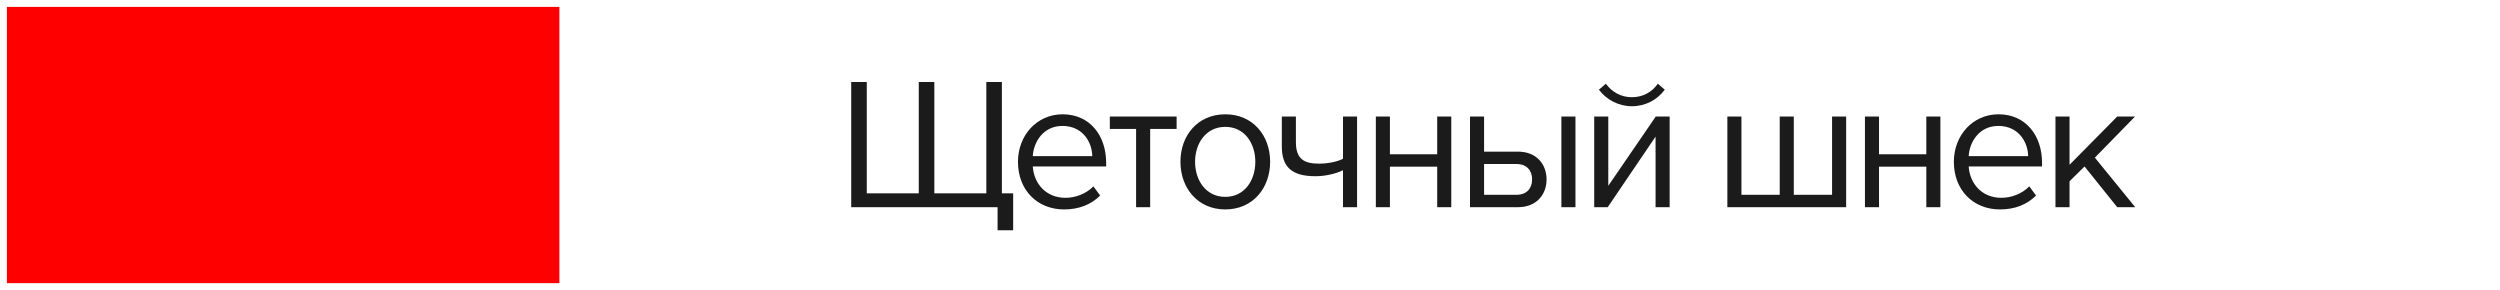 <?xml version="1.0" encoding="UTF-8"?> <svg xmlns="http://www.w3.org/2000/svg" width="181" height="21" viewBox="0 0 181 21" fill="none"> <rect x="0.5" y="0.5" width="40" height="20" fill="#FF0000"></rect> <path d="M71.41 5.938H72.537V13.995H73.353V16.671H72.225V15H61.628V5.938H62.755V13.995H66.519V5.938H67.646V13.995H71.41V5.938ZM77.043 15.163C75.1 15.163 73.701 13.764 73.701 11.712C73.701 9.81 75.059 8.275 76.934 8.275C78.918 8.275 80.086 9.824 80.086 11.794V12.052H74.774C74.855 13.288 75.725 14.321 77.138 14.321C77.885 14.321 78.646 14.022 79.162 13.492L79.651 14.158C78.999 14.81 78.116 15.163 77.043 15.163ZM79.081 11.305C79.067 10.326 78.415 9.117 76.92 9.117C75.521 9.117 74.828 10.299 74.774 11.305H79.081ZM83.272 15H82.253V9.335H80.351V8.438H85.187V9.335H83.272V15ZM88.711 15.163C86.714 15.163 85.464 13.614 85.464 11.712C85.464 9.81 86.714 8.275 88.711 8.275C90.708 8.275 91.958 9.81 91.958 11.712C91.958 13.614 90.708 15.163 88.711 15.163ZM88.711 14.253C90.11 14.253 90.885 13.057 90.885 11.712C90.885 10.381 90.11 9.185 88.711 9.185C87.311 9.185 86.523 10.381 86.523 11.712C86.523 13.057 87.311 14.253 88.711 14.253ZM92.804 8.438H93.823V10.286C93.823 11.508 94.407 11.848 95.494 11.848C96.173 11.848 96.839 11.699 97.233 11.495V8.438H98.252V15H97.233V12.323C96.744 12.568 95.983 12.758 95.236 12.758C93.524 12.758 92.804 12.093 92.804 10.598V8.438ZM100.63 15H99.611V8.438H100.63V11.169H104.053V8.438H105.072V15H104.053V12.065H100.63V15ZM106.428 8.438H107.447V10.979H109.906C111.264 10.979 111.971 11.916 111.971 12.989C111.971 14.076 111.251 15 109.906 15H106.428V8.438ZM109.797 11.875H107.447V14.103H109.797C110.531 14.103 110.925 13.641 110.925 12.989C110.925 12.351 110.544 11.875 109.797 11.875ZM114.063 15H113.044V8.438H114.063V15ZM116.399 15H115.421V8.438H116.44V13.451L119.877 8.438H120.882V15H119.863V9.892L116.399 15ZM120.529 6.495C119.986 7.229 119.13 7.691 118.151 7.691C117.187 7.691 116.317 7.229 115.76 6.495L116.263 6.06C116.698 6.658 117.35 7.038 118.151 7.038C118.939 7.038 119.605 6.672 120.026 6.06L120.529 6.495ZM132.642 8.438H133.661V15H125.061V8.438H126.08V14.103H128.852V8.438H129.871V14.103H132.642V8.438ZM136.041 15H135.022V8.438H136.041V11.169H139.465V8.438H140.484V15H139.465V12.065H136.041V15ZM144.801 15.163C142.858 15.163 141.459 13.764 141.459 11.712C141.459 9.81 142.818 8.275 144.693 8.275C146.676 8.275 147.845 9.824 147.845 11.794V12.052H142.532C142.614 13.288 143.483 14.321 144.896 14.321C145.644 14.321 146.404 14.022 146.921 13.492L147.41 14.158C146.758 14.81 145.875 15.163 144.801 15.163ZM146.839 11.305C146.826 10.326 146.173 9.117 144.679 9.117C143.28 9.117 142.587 10.299 142.532 11.305H146.839ZM154.59 15H153.286L150.922 12.052L149.835 13.125V15H148.816V8.438H149.835V11.93L153.286 8.438H154.576L151.669 11.413L154.59 15Z" fill="#1B1B1B"></path> </svg> 